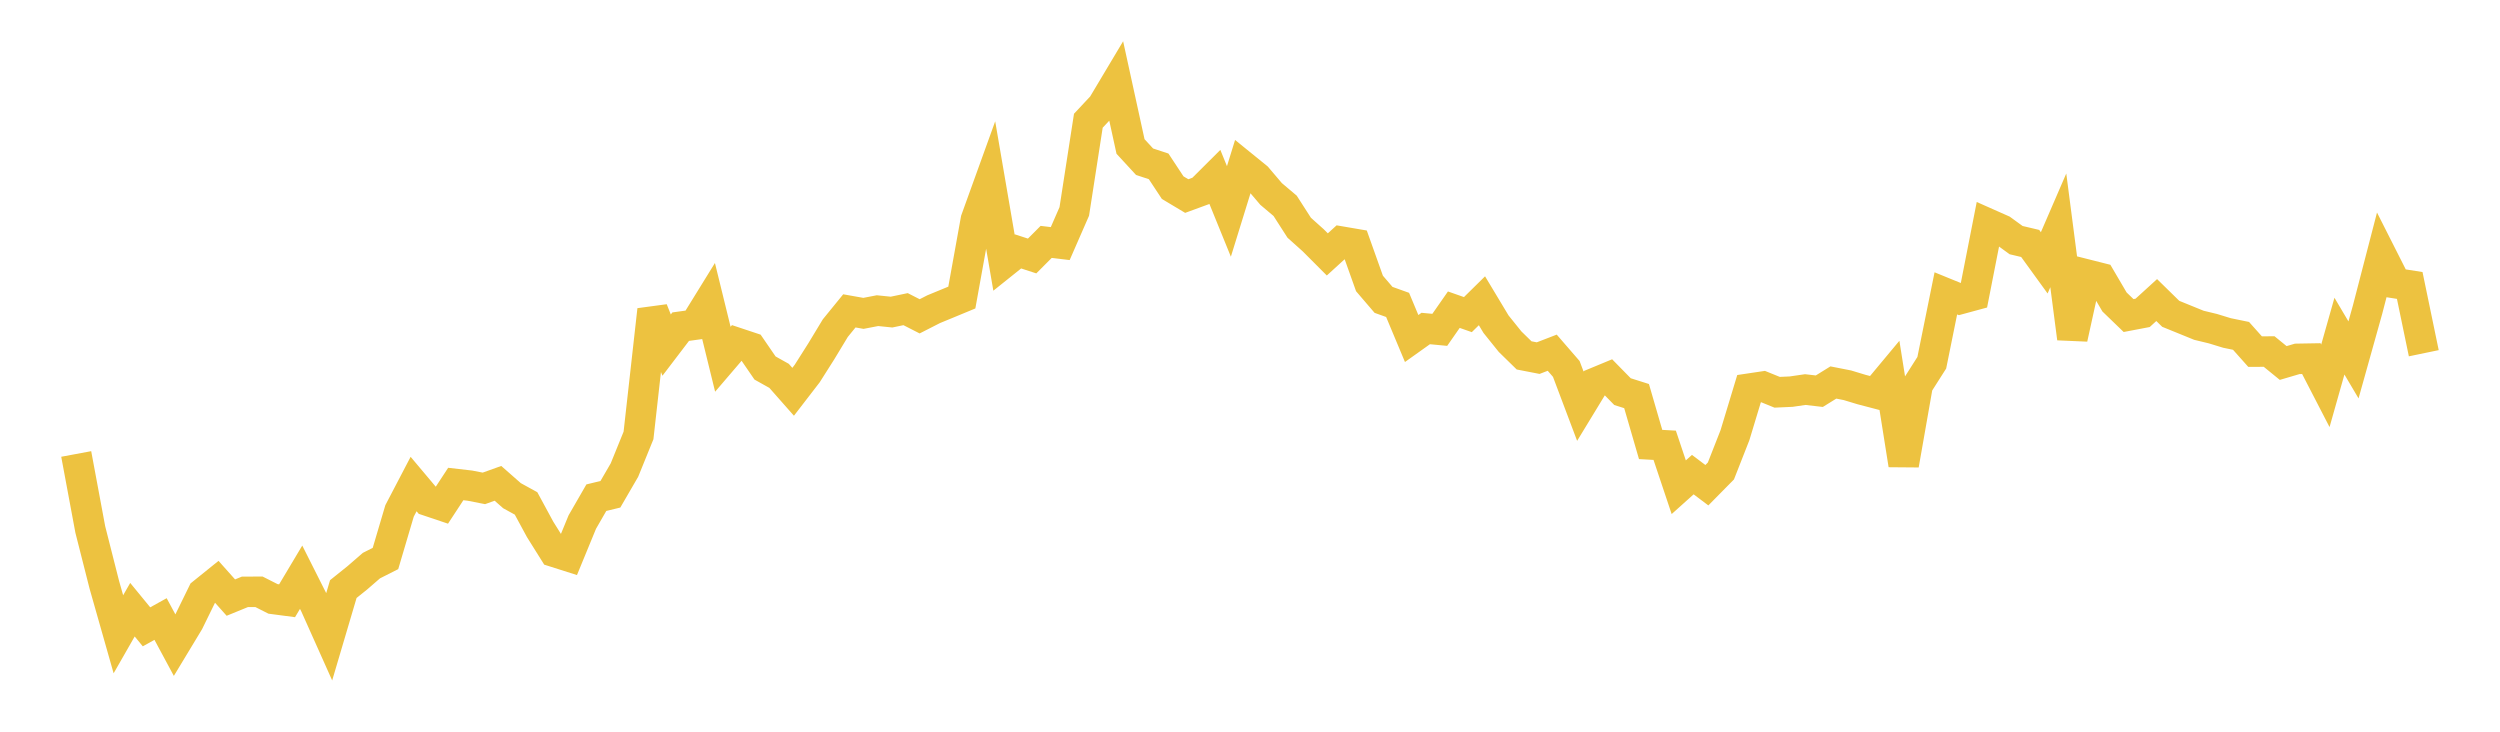 <svg width="164" height="48" xmlns="http://www.w3.org/2000/svg" xmlns:xlink="http://www.w3.org/1999/xlink"><path fill="none" stroke="rgb(237,194,64)" stroke-width="2" d="M5,29.78L5.922,34.73L6.844,38.364L7.766,41.609L8.689,39.996L9.611,41.12L10.533,40.608L11.455,42.322L12.377,40.796L13.299,38.912L14.222,38.168L15.144,39.202L16.066,38.825L16.988,38.821L17.91,39.288L18.832,39.41L19.754,37.865L20.677,39.699L21.599,41.76L22.521,38.643L23.443,37.903L24.365,37.104L25.287,36.637L26.21,33.517L27.132,31.753L28.054,32.849L28.976,33.159L29.898,31.751L30.82,31.857L31.743,32.038L32.665,31.707L33.587,32.517L34.509,33.024L35.431,34.726L36.353,36.199L37.275,36.492L38.198,34.248L39.12,32.648L40.042,32.424L40.964,30.835L41.886,28.565L42.808,20.327L43.731,22.639L44.653,21.429L45.575,21.301L46.497,19.808L47.419,23.566L48.341,22.489L49.263,22.796L50.186,24.141L51.108,24.657L52.03,25.702L52.952,24.505L53.874,23.051L54.796,21.526L55.719,20.393L56.641,20.557L57.563,20.379L58.485,20.473L59.407,20.28L60.329,20.751L61.251,20.281L62.174,19.901L63.096,19.519L64.018,14.413L64.94,11.859L65.862,17.23L66.784,16.492L67.707,16.793L68.629,15.868L69.551,15.979L70.473,13.87L71.395,7.92L72.317,6.936L73.24,5.39L74.162,9.609L75.084,10.609L76.006,10.913L76.928,12.31L77.85,12.861L78.772,12.523L79.695,11.603L80.617,13.87L81.539,10.89L82.461,11.639L83.383,12.723L84.305,13.502L85.228,14.939L86.15,15.766L87.072,16.69L87.994,15.85L88.916,16.008L89.838,18.595L90.76,19.671L91.683,20.002L92.605,22.207L93.527,21.55L94.449,21.638L95.371,20.315L96.293,20.639L97.216,19.73L98.138,21.265L99.06,22.412L99.982,23.314L100.904,23.493L101.826,23.137L102.749,24.203L103.671,26.648L104.593,25.133L105.515,24.751L106.437,25.691L107.359,25.983L108.281,29.158L109.204,29.21L110.126,31.962L111.048,31.135L111.97,31.83L112.892,30.895L113.814,28.546L114.737,25.497L115.659,25.359L116.581,25.733L117.503,25.691L118.425,25.556L119.347,25.663L120.269,25.092L121.192,25.274L122.114,25.553L123.036,25.795L123.958,24.688L124.88,30.493L125.802,25.247L126.725,23.796L127.647,19.245L128.569,19.621L129.491,19.371L130.413,14.673L131.335,15.082L132.257,15.752L133.18,15.97L134.102,17.243L135.024,15.111L135.946,22.198L136.868,18.004L137.79,18.237L138.713,19.81L139.635,20.7L140.557,20.524L141.479,19.684L142.401,20.587L143.323,20.962L144.246,21.338L145.168,21.561L146.09,21.843L147.012,22.033L147.934,23.066L148.856,23.061L149.778,23.813L150.701,23.541L151.623,23.525L152.545,25.309L153.467,22.05L154.389,23.609L155.311,20.315L156.234,16.757L157.156,18.581L158.078,18.726L159,23.172"></path></svg>